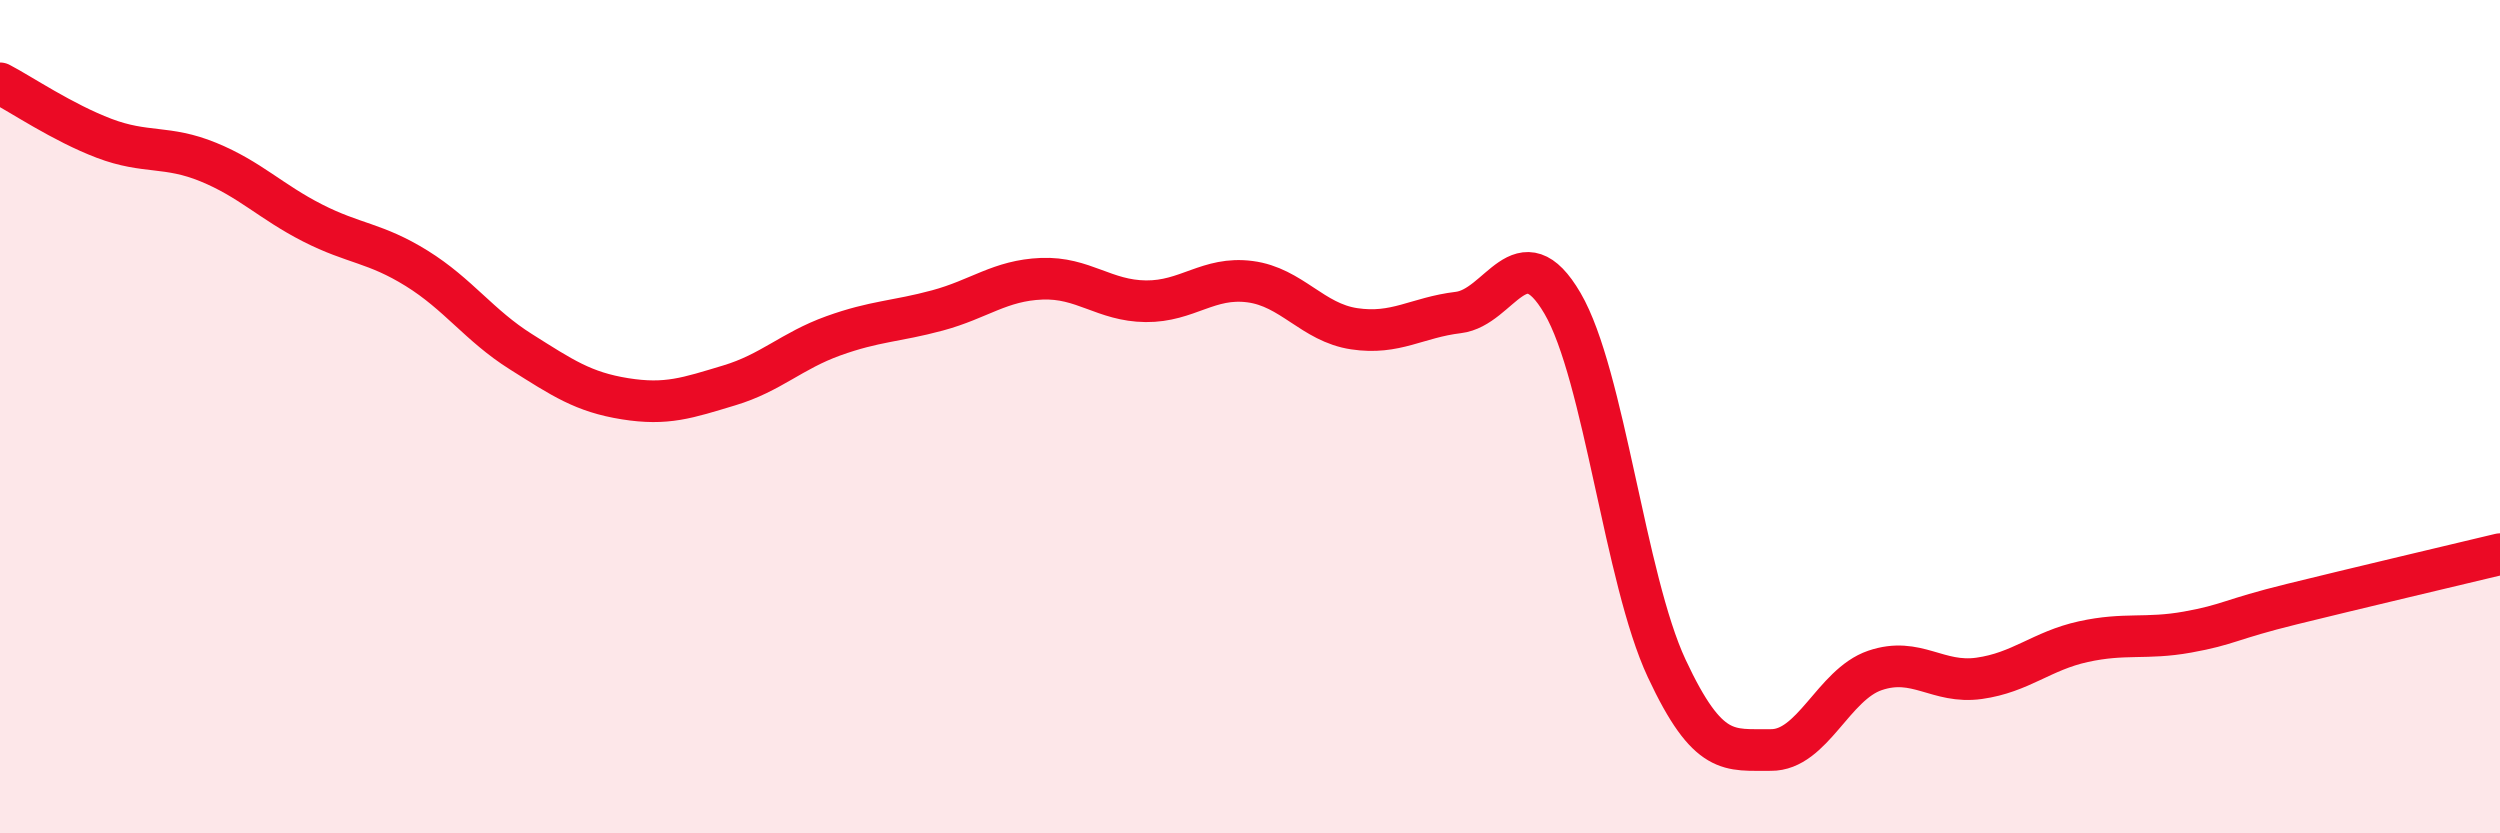 
    <svg width="60" height="20" viewBox="0 0 60 20" xmlns="http://www.w3.org/2000/svg">
      <path
        d="M 0,2 C 0.5,2.26 1.5,2.94 2.5,3.32 C 3.5,3.7 4,3.48 5,3.89 C 6,4.3 6.5,4.84 7.5,5.35 C 8.5,5.86 9,5.82 10,6.44 C 11,7.06 11.5,7.81 12.5,8.44 C 13.5,9.07 14,9.41 15,9.57 C 16,9.73 16.5,9.55 17.5,9.25 C 18.5,8.95 19,8.42 20,8.06 C 21,7.7 21.5,7.72 22.5,7.45 C 23.5,7.18 24,6.73 25,6.69 C 26,6.65 26.5,7.22 27.5,7.23 C 28.5,7.24 29,6.63 30,6.76 C 31,6.89 31.5,7.74 32.5,7.89 C 33.5,8.04 34,7.62 35,7.5 C 36,7.38 36.5,5.57 37.5,7.28 C 38.5,8.99 39,13.9 40,16.04 C 41,18.18 41.5,17.99 42.5,18 C 43.5,18.01 44,16.43 45,16.09 C 46,15.75 46.5,16.42 47.5,16.28 C 48.5,16.14 49,15.62 50,15.4 C 51,15.18 51.5,15.35 52.5,15.17 C 53.5,14.99 53.5,14.87 55,14.5 C 56.5,14.13 59,13.54 60,13.3L60 20L0 20Z"
        fill="#EB0A25"
        opacity="0.1"
        stroke-linecap="round"
        stroke-linejoin="round"
      />
      <path
        d="M 0,2 C 0.5,2.26 1.5,2.94 2.5,3.32 C 3.5,3.7 4,3.48 5,3.89 C 6,4.3 6.5,4.84 7.5,5.35 C 8.5,5.86 9,5.82 10,6.44 C 11,7.06 11.5,7.81 12.5,8.44 C 13.5,9.07 14,9.41 15,9.57 C 16,9.73 16.5,9.55 17.5,9.25 C 18.5,8.95 19,8.42 20,8.06 C 21,7.7 21.5,7.72 22.5,7.45 C 23.5,7.18 24,6.73 25,6.69 C 26,6.65 26.5,7.22 27.5,7.23 C 28.5,7.24 29,6.63 30,6.76 C 31,6.89 31.5,7.74 32.5,7.89 C 33.5,8.04 34,7.62 35,7.5 C 36,7.38 36.5,5.57 37.5,7.28 C 38.5,8.99 39,13.9 40,16.04 C 41,18.18 41.5,17.99 42.5,18 C 43.5,18.01 44,16.43 45,16.09 C 46,15.75 46.5,16.42 47.5,16.28 C 48.5,16.14 49,15.62 50,15.4 C 51,15.18 51.5,15.35 52.5,15.17 C 53.5,14.99 53.5,14.87 55,14.5 C 56.5,14.13 59,13.54 60,13.3"
        stroke="#EB0A25"
        stroke-width="1"
        fill="none"
        stroke-linecap="round"
        stroke-linejoin="round"
      />
    </svg>
  